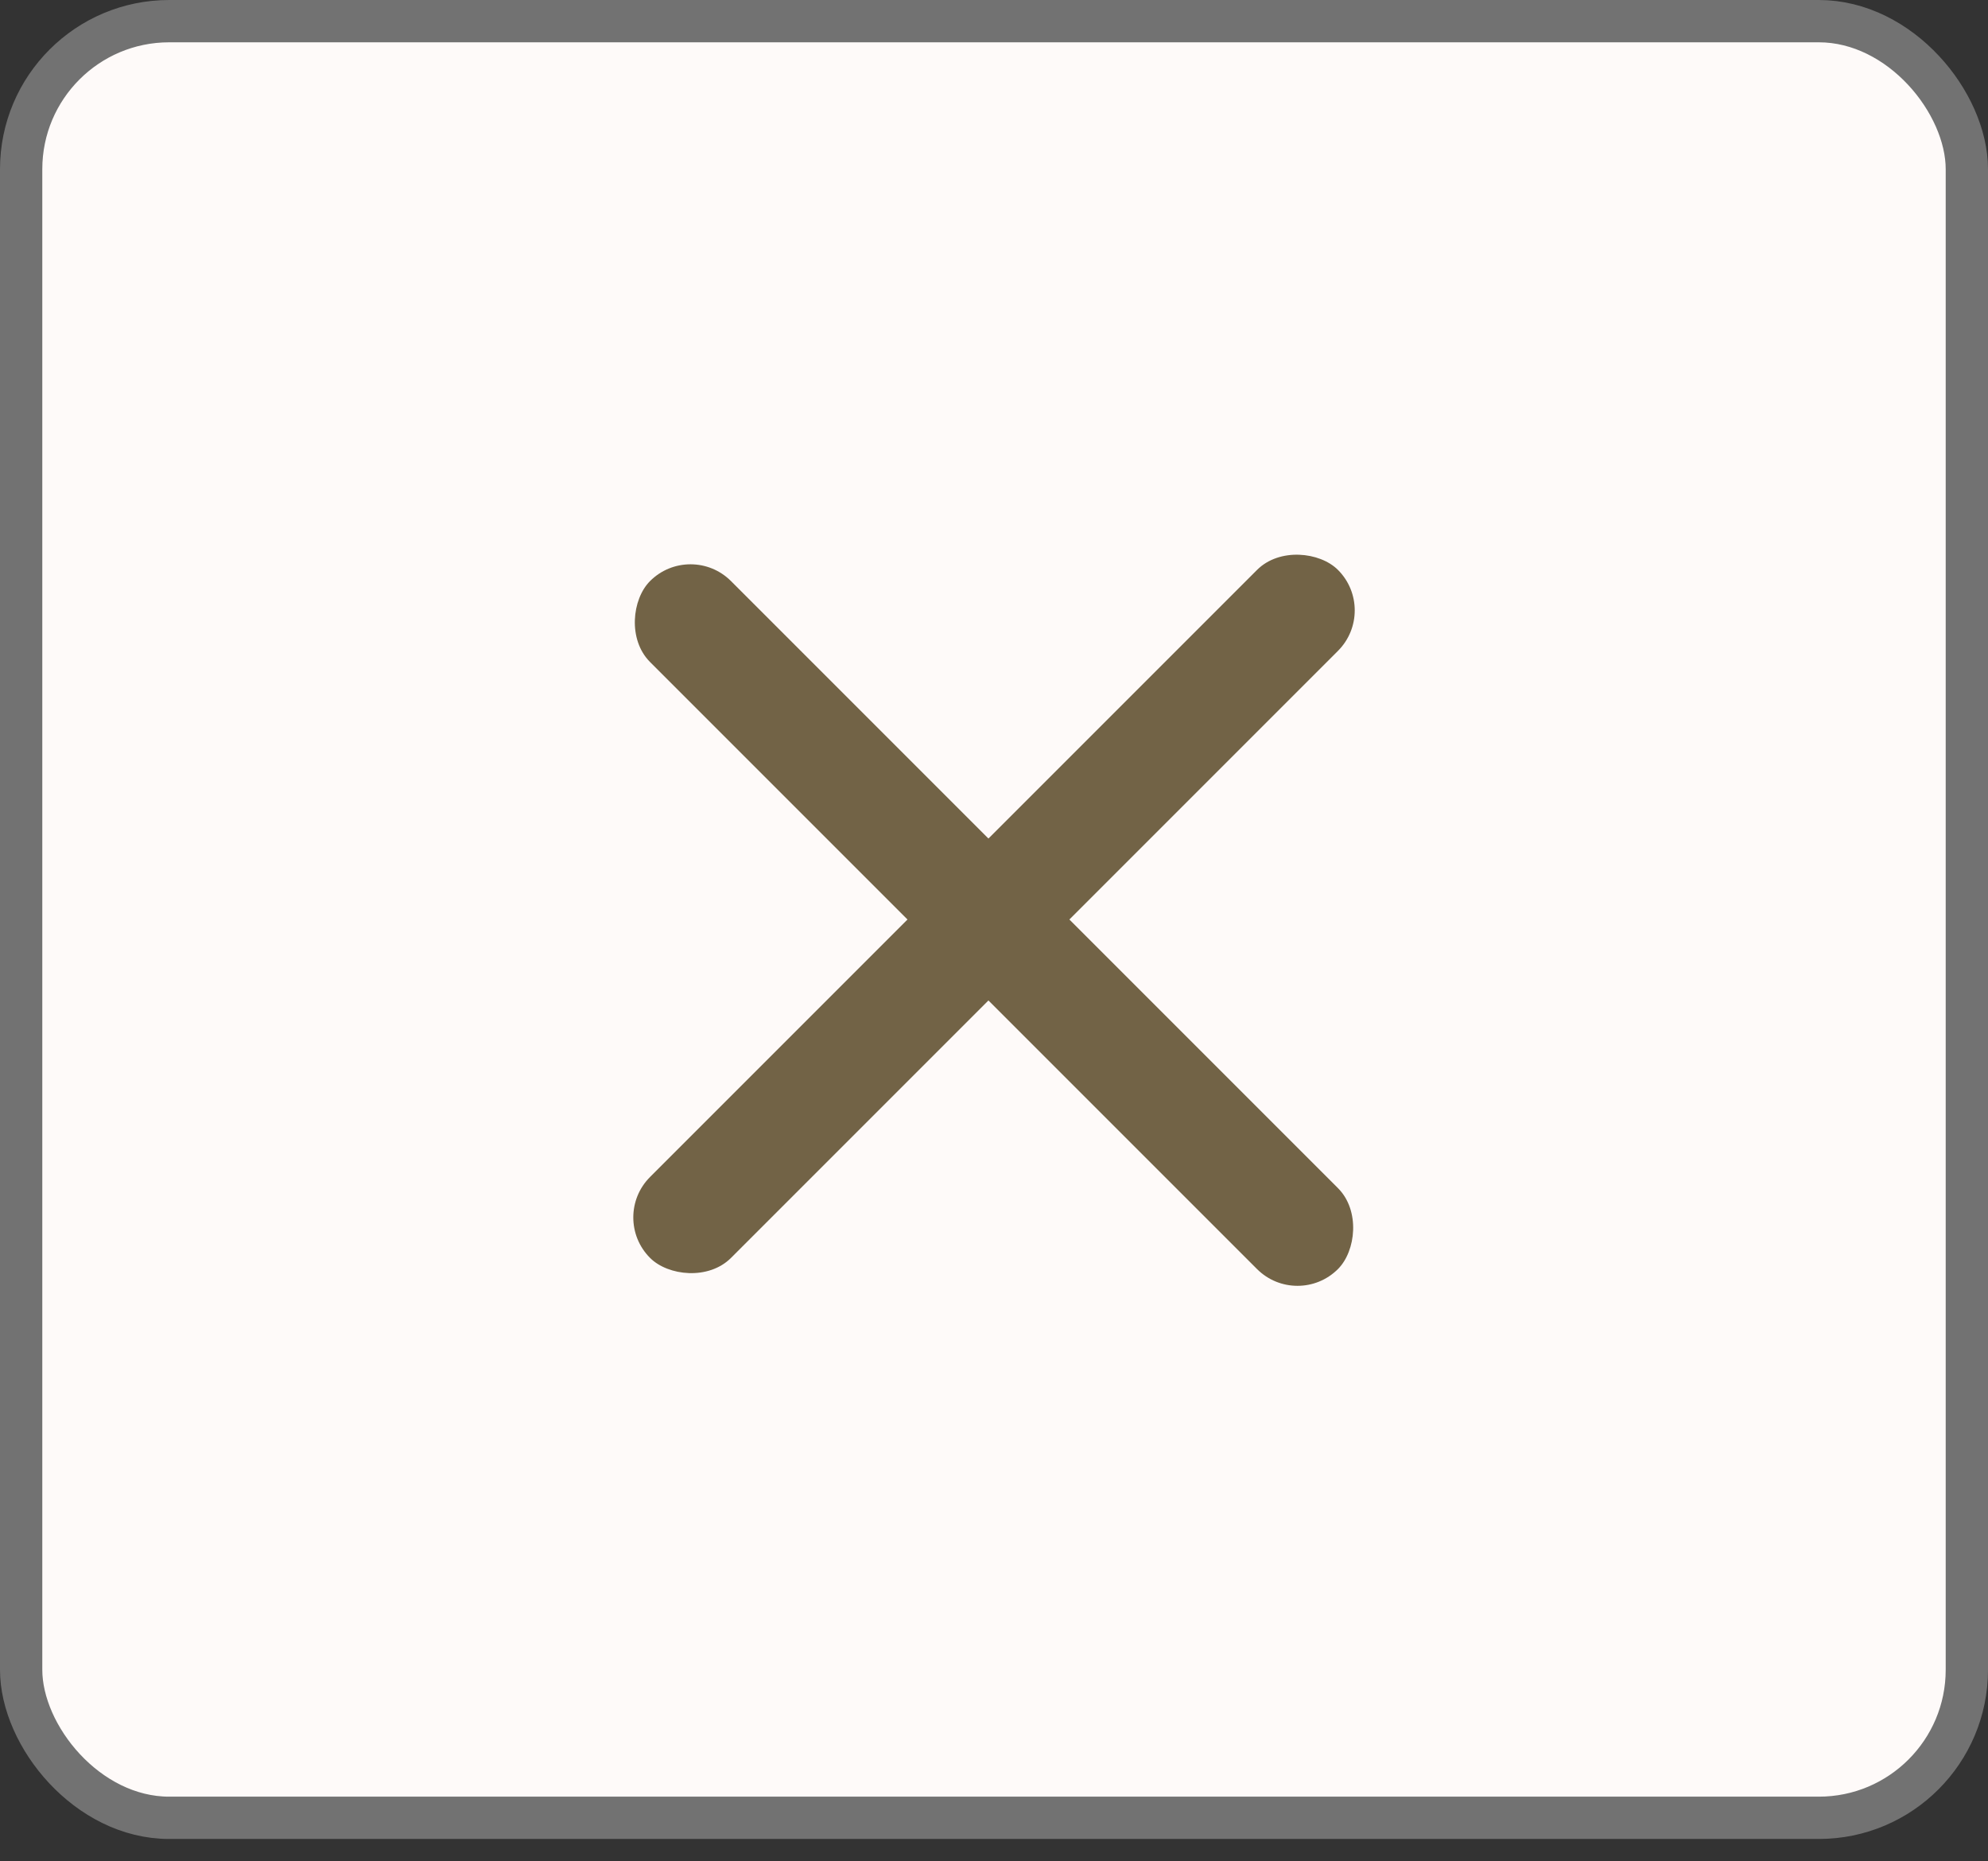 <svg width="47" height="44" viewBox="0 0 47 44" fill="none" xmlns="http://www.w3.org/2000/svg">
<rect x="0" y="0" width="47" height="44" fill="#333333" stroke="none"/>
<rect x="0.5" y="0.5" width="46" height="42.471" rx="3.5" fill="#FEFAF9"/>
<rect x="0.5" y="0.5" width="46" height="42.471" rx="3.5" stroke="#727272"/>
<rect x="16.325" y="12.779" width="23" height="2.706" rx="1.353" transform="rotate(45 16.325 12.779)" fill="#726346"/>
<rect x="14.412" y="28.779" width="23" height="2.706" rx="1.353" transform="rotate(-45 14.412 28.779)" fill="#726346"/>
</svg>
